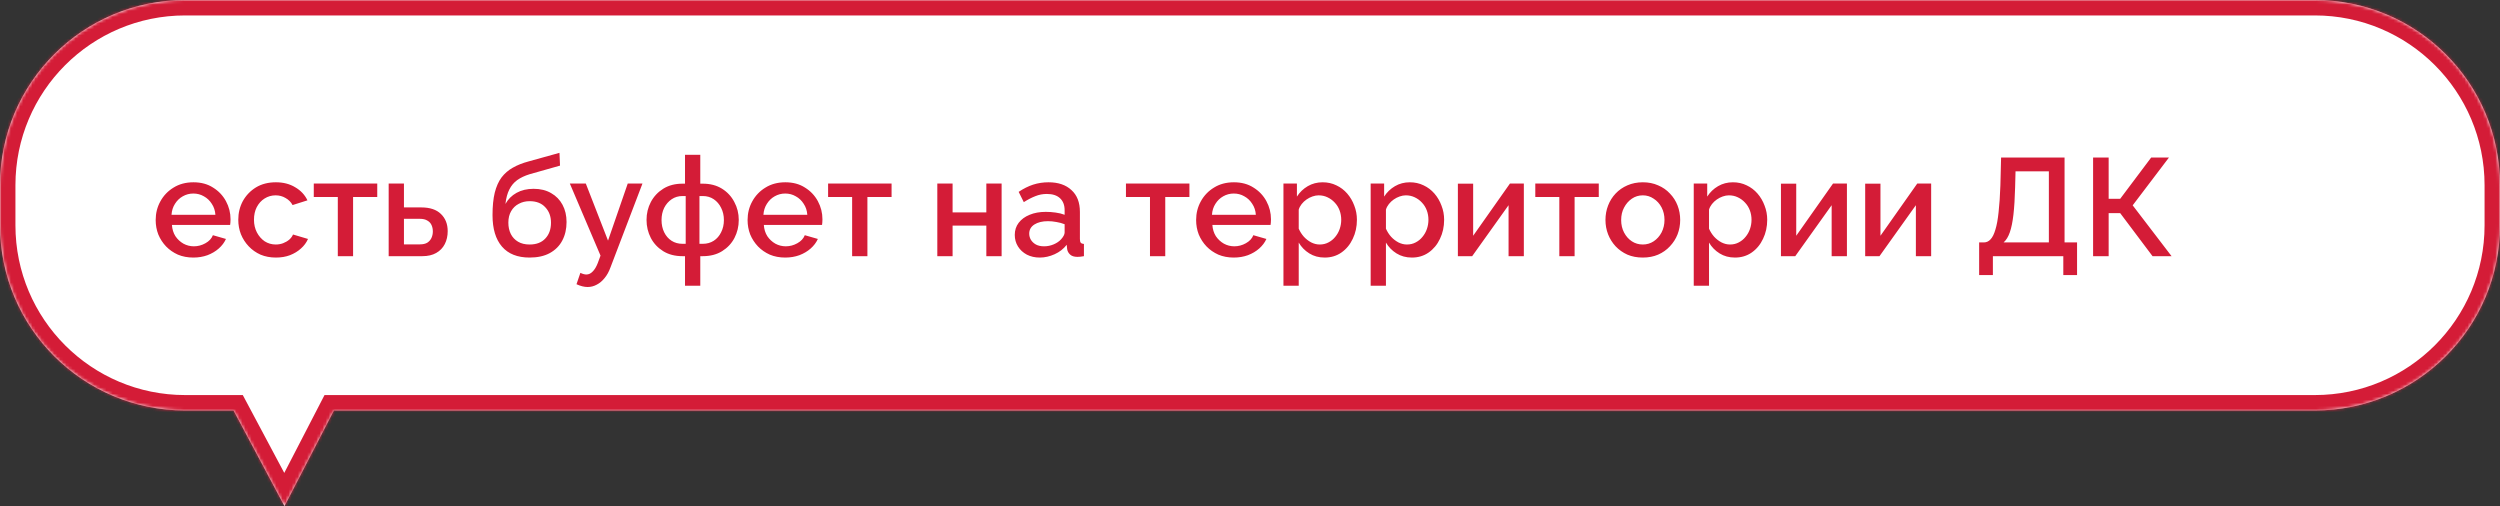 <?xml version="1.0" encoding="UTF-8"?> <svg xmlns="http://www.w3.org/2000/svg" width="810" height="164" viewBox="0 0 810 164" fill="none"><rect x="0" y="0" width="810" height="164" fill="#333333" stroke="none"/> <mask id="path-1-inside-1_11_18" fill="white"> <path fill-rule="evenodd" clip-rule="evenodd" d="M60 0C26.863 0 0 26.863 0 60V73C0 106.137 26.863 133 60 133H75.663L92.17 163.983L108.188 133H750C783.137 133 810 106.137 810 73V60C810 26.863 783.137 0 750 0H60Z"></path> </mask> <path fill-rule="evenodd" clip-rule="evenodd" d="M60 0C26.863 0 0 26.863 0 60V73C0 106.137 26.863 133 60 133H75.663L92.17 163.983L108.188 133H750C783.137 133 810 106.137 810 73V60C810 26.863 783.137 0 750 0H60Z" fill="white"></path> <path d="M75.663 133L80.076 130.649L78.664 128H75.663V133ZM92.17 163.983L87.757 166.334L92.237 174.741L96.612 166.279L92.17 163.983ZM108.188 133V128H105.144L103.746 130.704L108.188 133ZM5 60C5 29.624 29.624 5 60 5V-5C24.102 -5 -5 24.102 -5 60H5ZM5 73V60H-5V73H5ZM60 128C29.624 128 5 103.376 5 73H-5C-5 108.899 24.102 138 60 138V128ZM75.663 128H60V138H75.663V128ZM96.583 161.632L80.076 130.649L71.25 135.351L87.757 166.334L96.583 161.632ZM103.746 130.704L87.728 161.687L96.612 166.279L112.629 135.296L103.746 130.704ZM750 128H108.188V138H750V128ZM805 73C805 103.376 780.376 128 750 128V138C785.899 138 815 108.899 815 73H805ZM805 60V73H815V60H805ZM750 5C780.376 5 805 29.624 805 60H815C815 24.102 785.899 -5 750 -5V5ZM60 5H750V-5H60V5Z" fill="#D41C37" mask="url(#path-1-inside-1_11_18)"></path> <path d="M62.635 83.45C60.805 83.45 59.14 83.135 57.64 82.505C56.17 81.845 54.895 80.96 53.815 79.85C52.735 78.71 51.895 77.42 51.295 75.98C50.725 74.51 50.44 72.95 50.44 71.3C50.44 69.08 50.95 67.055 51.97 65.225C52.99 63.365 54.415 61.88 56.245 60.77C58.075 59.63 60.22 59.06 62.68 59.06C65.14 59.06 67.255 59.63 69.025 60.77C70.825 61.88 72.22 63.35 73.21 65.18C74.2 67.01 74.695 68.975 74.695 71.075C74.695 71.435 74.68 71.78 74.65 72.11C74.62 72.41 74.59 72.665 74.56 72.875H55.705C55.795 74.255 56.17 75.47 56.83 76.52C57.52 77.54 58.39 78.35 59.44 78.95C60.49 79.52 61.615 79.805 62.815 79.805C64.135 79.805 65.38 79.475 66.55 78.815C67.75 78.155 68.56 77.285 68.98 76.205L73.21 77.42C72.7 78.56 71.92 79.595 70.87 80.525C69.85 81.425 68.635 82.145 67.225 82.685C65.815 83.195 64.285 83.45 62.635 83.45ZM55.57 69.59H69.79C69.7 68.24 69.31 67.055 68.62 66.035C67.96 64.985 67.105 64.175 66.055 63.605C65.035 63.005 63.895 62.705 62.635 62.705C61.405 62.705 60.265 63.005 59.215 63.605C58.195 64.175 57.355 64.985 56.695 66.035C56.035 67.055 55.66 68.24 55.57 69.59ZM89.398 83.45C87.568 83.45 85.903 83.135 84.403 82.505C82.933 81.845 81.658 80.945 80.578 79.805C79.498 78.665 78.658 77.36 78.058 75.89C77.488 74.42 77.203 72.86 77.203 71.21C77.203 68.99 77.698 66.965 78.688 65.135C79.708 63.305 81.118 61.835 82.918 60.725C84.748 59.615 86.908 59.06 89.398 59.06C91.798 59.06 93.883 59.6 95.653 60.68C97.453 61.73 98.773 63.14 99.613 64.91L94.798 66.44C94.258 65.45 93.493 64.685 92.503 64.145C91.543 63.575 90.478 63.29 89.308 63.29C87.988 63.29 86.788 63.635 85.708 64.325C84.658 64.985 83.818 65.915 83.188 67.115C82.588 68.285 82.288 69.65 82.288 71.21C82.288 72.71 82.603 74.075 83.233 75.305C83.863 76.505 84.703 77.465 85.753 78.185C86.833 78.875 88.033 79.22 89.353 79.22C90.163 79.22 90.943 79.085 91.693 78.815C92.473 78.515 93.148 78.125 93.718 77.645C94.288 77.135 94.693 76.58 94.933 75.98L99.793 77.42C99.283 78.59 98.518 79.625 97.498 80.525C96.508 81.425 95.323 82.145 93.943 82.685C92.593 83.195 91.078 83.45 89.398 83.45ZM109.449 83V63.83H101.664V59.465H122.229V63.83H114.399V83H109.449ZM125.93 83V59.465H130.88V67.205H136.505C139.295 67.205 141.41 67.91 142.85 69.32C144.32 70.73 145.055 72.59 145.055 74.9C145.055 76.46 144.74 77.855 144.11 79.085C143.48 80.315 142.55 81.275 141.32 81.965C140.12 82.655 138.62 83 136.82 83H125.93ZM130.88 79.175H136.055C137.045 79.175 137.84 78.995 138.44 78.635C139.04 78.245 139.49 77.735 139.79 77.105C140.09 76.445 140.24 75.74 140.24 74.99C140.24 74.24 140.105 73.565 139.835 72.965C139.565 72.335 139.115 71.84 138.485 71.48C137.885 71.09 137.06 70.895 136.01 70.895H130.88V79.175ZM171.592 83.45C167.662 83.45 164.677 82.265 162.637 79.895C160.597 77.525 159.577 74.135 159.577 69.725C159.577 66.845 159.817 64.415 160.297 62.435C160.807 60.425 161.542 58.775 162.502 57.485C163.492 56.195 164.707 55.145 166.147 54.335C167.617 53.495 169.312 52.82 171.232 52.31L181.267 49.52L181.447 53.66L171.592 56.45C170.032 56.93 168.697 57.56 167.587 58.34C166.507 59.12 165.652 60.14 165.022 61.4C164.392 62.63 163.972 64.19 163.762 66.08C164.602 64.55 165.802 63.35 167.362 62.48C168.922 61.61 170.767 61.175 172.897 61.175C175.087 61.175 176.977 61.64 178.567 62.57C180.157 63.47 181.387 64.73 182.257 66.35C183.127 67.97 183.562 69.83 183.562 71.93C183.562 74.21 183.097 76.22 182.167 77.96C181.267 79.67 179.917 81.02 178.117 82.01C176.347 82.97 174.172 83.45 171.592 83.45ZM171.592 79.22C173.782 79.22 175.477 78.575 176.677 77.285C177.907 75.995 178.522 74.285 178.522 72.155C178.522 70.115 177.907 68.45 176.677 67.16C175.477 65.84 173.782 65.18 171.592 65.18C170.302 65.18 169.132 65.465 168.082 66.035C167.032 66.575 166.207 67.37 165.607 68.42C165.007 69.44 164.707 70.685 164.707 72.155C164.707 73.535 164.977 74.765 165.517 75.845C166.057 76.895 166.837 77.72 167.857 78.32C168.877 78.92 170.122 79.22 171.592 79.22ZM190.385 92.99C189.845 92.99 189.275 92.915 188.675 92.765C188.075 92.615 187.445 92.39 186.785 92.09L188.045 88.4C188.405 88.58 188.75 88.715 189.08 88.805C189.41 88.895 189.71 88.94 189.98 88.94C190.73 88.94 191.405 88.625 192.005 87.995C192.635 87.395 193.19 86.48 193.67 85.25L194.57 82.82L184.625 59.465H189.8L197 77.96L203.39 59.465H208.16L197.81 86.6C197.3 88.01 196.655 89.18 195.875 90.11C195.125 91.04 194.285 91.745 193.355 92.225C192.425 92.735 191.435 92.99 190.385 92.99ZM221.943 92.585V83H221.133C218.703 83 216.618 82.46 214.878 81.38C213.138 80.3 211.803 78.875 210.873 77.105C209.943 75.305 209.478 73.355 209.478 71.255C209.478 69.155 209.943 67.22 210.873 65.45C211.833 63.65 213.183 62.21 214.923 61.13C216.663 60.05 218.733 59.51 221.133 59.51H221.943V50.15H226.893V59.51H227.703C230.103 59.51 232.173 60.05 233.913 61.13C235.653 62.21 236.988 63.65 237.918 65.45C238.878 67.22 239.358 69.155 239.358 71.255C239.358 73.355 238.893 75.305 237.963 77.105C237.033 78.875 235.698 80.3 233.958 81.38C232.218 82.46 230.133 83 227.703 83H226.893V92.585H221.943ZM221.133 78.995H222.168V63.515H221.133C219.813 63.515 218.643 63.86 217.623 64.55C216.603 65.24 215.793 66.17 215.193 67.34C214.623 68.51 214.338 69.83 214.338 71.3C214.338 72.77 214.623 74.09 215.193 75.26C215.763 76.43 216.558 77.345 217.578 78.005C218.598 78.665 219.783 78.995 221.133 78.995ZM226.623 78.995H227.703C229.053 78.995 230.238 78.665 231.258 78.005C232.278 77.345 233.073 76.43 233.643 75.26C234.243 74.09 234.543 72.77 234.543 71.3C234.543 69.83 234.243 68.51 233.643 67.34C233.073 66.17 232.278 65.24 231.258 64.55C230.238 63.86 229.053 63.515 227.703 63.515H226.623V78.995ZM254.412 83.45C252.582 83.45 250.917 83.135 249.417 82.505C247.947 81.845 246.672 80.96 245.592 79.85C244.512 78.71 243.672 77.42 243.072 75.98C242.502 74.51 242.217 72.95 242.217 71.3C242.217 69.08 242.727 67.055 243.747 65.225C244.767 63.365 246.192 61.88 248.022 60.77C249.852 59.63 251.997 59.06 254.457 59.06C256.917 59.06 259.032 59.63 260.802 60.77C262.602 61.88 263.997 63.35 264.987 65.18C265.977 67.01 266.472 68.975 266.472 71.075C266.472 71.435 266.457 71.78 266.427 72.11C266.397 72.41 266.367 72.665 266.337 72.875H247.482C247.572 74.255 247.947 75.47 248.607 76.52C249.297 77.54 250.167 78.35 251.217 78.95C252.267 79.52 253.392 79.805 254.592 79.805C255.912 79.805 257.157 79.475 258.327 78.815C259.527 78.155 260.337 77.285 260.757 76.205L264.987 77.42C264.477 78.56 263.697 79.595 262.647 80.525C261.627 81.425 260.412 82.145 259.002 82.685C257.592 83.195 256.062 83.45 254.412 83.45ZM247.347 69.59H261.567C261.477 68.24 261.087 67.055 260.397 66.035C259.737 64.985 258.882 64.175 257.832 63.605C256.812 63.005 255.672 62.705 254.412 62.705C253.182 62.705 252.042 63.005 250.992 63.605C249.972 64.175 249.132 64.985 248.472 66.035C247.812 67.055 247.437 68.24 247.347 69.59ZM276.09 83V63.83H268.305V59.465H288.87V63.83H281.04V83H276.09ZM303.689 83V59.465H308.639V68.825H319.574V59.465H324.524V83H319.574V73.1H308.639V83H303.689ZM328.785 76.115C328.785 74.615 329.205 73.31 330.045 72.2C330.915 71.06 332.1 70.19 333.6 69.59C335.1 68.96 336.84 68.645 338.82 68.645C339.87 68.645 340.935 68.72 342.015 68.87C343.125 69.02 344.1 69.26 344.94 69.59V68.105C344.94 66.455 344.445 65.165 343.455 64.235C342.465 63.305 341.04 62.84 339.18 62.84C337.86 62.84 336.615 63.08 335.445 63.56C334.275 64.01 333.03 64.655 331.71 65.495L330.045 62.165C331.605 61.115 333.165 60.335 334.725 59.825C336.315 59.315 337.98 59.06 339.72 59.06C342.87 59.06 345.345 59.9 347.145 61.58C348.975 63.23 349.89 65.585 349.89 68.645V77.42C349.89 77.99 349.98 78.395 350.16 78.635C350.37 78.875 350.715 79.01 351.195 79.04V83C350.745 83.09 350.34 83.15 349.98 83.18C349.62 83.21 349.32 83.225 349.08 83.225C348.03 83.225 347.235 82.97 346.695 82.46C346.155 81.95 345.84 81.35 345.75 80.66L345.615 79.31C344.595 80.63 343.29 81.65 341.7 82.37C340.11 83.09 338.505 83.45 336.885 83.45C335.325 83.45 333.93 83.135 332.7 82.505C331.47 81.845 330.51 80.96 329.82 79.85C329.13 78.74 328.785 77.495 328.785 76.115ZM343.77 77.555C344.13 77.165 344.415 76.775 344.625 76.385C344.835 75.995 344.94 75.65 344.94 75.35V72.65C344.1 72.32 343.215 72.08 342.285 71.93C341.355 71.75 340.44 71.66 339.54 71.66C337.74 71.66 336.27 72.02 335.13 72.74C334.02 73.46 333.465 74.45 333.465 75.71C333.465 76.4 333.645 77.06 334.005 77.69C334.395 78.32 334.935 78.83 335.625 79.22C336.345 79.61 337.23 79.805 338.28 79.805C339.36 79.805 340.395 79.595 341.385 79.175C342.375 78.755 343.17 78.215 343.77 77.555ZM372.594 83V63.83H364.809V59.465H385.374V63.83H377.544V83H372.594ZM399.739 83.45C397.909 83.45 396.244 83.135 394.744 82.505C393.274 81.845 391.999 80.96 390.919 79.85C389.839 78.71 388.999 77.42 388.399 75.98C387.829 74.51 387.544 72.95 387.544 71.3C387.544 69.08 388.054 67.055 389.074 65.225C390.094 63.365 391.519 61.88 393.349 60.77C395.179 59.63 397.324 59.06 399.784 59.06C402.244 59.06 404.359 59.63 406.129 60.77C407.929 61.88 409.324 63.35 410.314 65.18C411.304 67.01 411.799 68.975 411.799 71.075C411.799 71.435 411.784 71.78 411.754 72.11C411.724 72.41 411.694 72.665 411.664 72.875H392.809C392.899 74.255 393.274 75.47 393.934 76.52C394.624 77.54 395.494 78.35 396.544 78.95C397.594 79.52 398.719 79.805 399.919 79.805C401.239 79.805 402.484 79.475 403.654 78.815C404.854 78.155 405.664 77.285 406.084 76.205L410.314 77.42C409.804 78.56 409.024 79.595 407.974 80.525C406.954 81.425 405.739 82.145 404.329 82.685C402.919 83.195 401.389 83.45 399.739 83.45ZM392.674 69.59H406.894C406.804 68.24 406.414 67.055 405.724 66.035C405.064 64.985 404.209 64.175 403.159 63.605C402.139 63.005 400.999 62.705 399.739 62.705C398.509 62.705 397.369 63.005 396.319 63.605C395.299 64.175 394.459 64.985 393.799 66.035C393.139 67.055 392.764 68.24 392.674 69.59ZM429.202 83.45C427.312 83.45 425.647 83 424.207 82.1C422.767 81.2 421.627 80.03 420.787 78.59V92.585H415.837V59.465H420.202V63.695C421.102 62.285 422.272 61.16 423.712 60.32C425.152 59.48 426.757 59.06 428.527 59.06C430.147 59.06 431.632 59.39 432.982 60.05C434.332 60.68 435.502 61.565 436.492 62.705C437.482 63.845 438.247 65.15 438.787 66.62C439.357 68.06 439.642 69.59 439.642 71.21C439.642 73.46 439.192 75.515 438.292 77.375C437.422 79.235 436.192 80.72 434.602 81.83C433.042 82.91 431.242 83.45 429.202 83.45ZM427.582 79.22C428.632 79.22 429.577 78.995 430.417 78.545C431.287 78.095 432.022 77.495 432.622 76.745C433.252 75.995 433.732 75.14 434.062 74.18C434.392 73.22 434.557 72.23 434.557 71.21C434.557 70.13 434.377 69.11 434.017 68.15C433.657 67.19 433.132 66.35 432.442 65.63C431.782 64.91 431.002 64.34 430.102 63.92C429.232 63.5 428.272 63.29 427.222 63.29C426.592 63.29 425.932 63.41 425.242 63.65C424.552 63.89 423.907 64.22 423.307 64.64C422.707 65.06 422.182 65.555 421.732 66.125C421.282 66.695 420.967 67.295 420.787 67.925V74.09C421.207 75.05 421.762 75.92 422.452 76.7C423.142 77.45 423.937 78.065 424.837 78.545C425.737 78.995 426.652 79.22 427.582 79.22ZM457.459 83.45C455.569 83.45 453.904 83 452.464 82.1C451.024 81.2 449.884 80.03 449.044 78.59V92.585H444.094V59.465H448.459V63.695C449.359 62.285 450.529 61.16 451.969 60.32C453.409 59.48 455.014 59.06 456.784 59.06C458.404 59.06 459.889 59.39 461.239 60.05C462.589 60.68 463.759 61.565 464.749 62.705C465.739 63.845 466.504 65.15 467.044 66.62C467.614 68.06 467.899 69.59 467.899 71.21C467.899 73.46 467.449 75.515 466.549 77.375C465.679 79.235 464.449 80.72 462.859 81.83C461.299 82.91 459.499 83.45 457.459 83.45ZM455.839 79.22C456.889 79.22 457.834 78.995 458.674 78.545C459.544 78.095 460.279 77.495 460.879 76.745C461.509 75.995 461.989 75.14 462.319 74.18C462.649 73.22 462.814 72.23 462.814 71.21C462.814 70.13 462.634 69.11 462.274 68.15C461.914 67.19 461.389 66.35 460.699 65.63C460.039 64.91 459.259 64.34 458.359 63.92C457.489 63.5 456.529 63.29 455.479 63.29C454.849 63.29 454.189 63.41 453.499 63.65C452.809 63.89 452.164 64.22 451.564 64.64C450.964 65.06 450.439 65.555 449.989 66.125C449.539 66.695 449.224 67.295 449.044 67.925V74.09C449.464 75.05 450.019 75.92 450.709 76.7C451.399 77.45 452.194 78.065 453.094 78.545C453.994 78.995 454.909 79.22 455.839 79.22ZM472.351 83V59.51H477.301V76.385L489.226 59.465H493.726V83H488.776V66.485L476.986 83H472.351ZM505.221 83V63.83H497.436V59.465H518.001V63.83H510.171V83H505.221ZM532.276 83.45C530.416 83.45 528.751 83.135 527.281 82.505C525.811 81.845 524.536 80.945 523.456 79.805C522.406 78.665 521.596 77.375 521.026 75.935C520.456 74.465 520.171 72.905 520.171 71.255C520.171 69.605 520.456 68.045 521.026 66.575C521.596 65.105 522.406 63.815 523.456 62.705C524.536 61.565 525.811 60.68 527.281 60.05C528.781 59.39 530.446 59.06 532.276 59.06C534.106 59.06 535.756 59.39 537.226 60.05C538.726 60.68 540.001 61.565 541.051 62.705C542.131 63.815 542.956 65.105 543.526 66.575C544.096 68.045 544.381 69.605 544.381 71.255C544.381 72.905 544.096 74.465 543.526 75.935C542.956 77.375 542.131 78.665 541.051 79.805C540.001 80.945 538.726 81.845 537.226 82.505C535.756 83.135 534.106 83.45 532.276 83.45ZM525.256 71.3C525.256 72.8 525.571 74.15 526.201 75.35C526.831 76.55 527.671 77.495 528.721 78.185C529.771 78.875 530.956 79.22 532.276 79.22C533.566 79.22 534.736 78.875 535.786 78.185C536.866 77.465 537.721 76.505 538.351 75.305C538.981 74.075 539.296 72.725 539.296 71.255C539.296 69.755 538.981 68.405 538.351 67.205C537.721 66.005 536.866 65.06 535.786 64.37C534.736 63.65 533.566 63.29 532.276 63.29C530.956 63.29 529.771 63.65 528.721 64.37C527.671 65.09 526.831 66.05 526.201 67.25C525.571 68.42 525.256 69.77 525.256 71.3ZM562.137 83.45C560.247 83.45 558.582 83 557.142 82.1C555.702 81.2 554.562 80.03 553.722 78.59V92.585H548.772V59.465H553.137V63.695C554.037 62.285 555.207 61.16 556.647 60.32C558.087 59.48 559.692 59.06 561.462 59.06C563.082 59.06 564.567 59.39 565.917 60.05C567.267 60.68 568.437 61.565 569.427 62.705C570.417 63.845 571.182 65.15 571.722 66.62C572.292 68.06 572.577 69.59 572.577 71.21C572.577 73.46 572.127 75.515 571.227 77.375C570.357 79.235 569.127 80.72 567.537 81.83C565.977 82.91 564.177 83.45 562.137 83.45ZM560.517 79.22C561.567 79.22 562.512 78.995 563.352 78.545C564.222 78.095 564.957 77.495 565.557 76.745C566.187 75.995 566.667 75.14 566.997 74.18C567.327 73.22 567.492 72.23 567.492 71.21C567.492 70.13 567.312 69.11 566.952 68.15C566.592 67.19 566.067 66.35 565.377 65.63C564.717 64.91 563.937 64.34 563.037 63.92C562.167 63.5 561.207 63.29 560.157 63.29C559.527 63.29 558.867 63.41 558.177 63.65C557.487 63.89 556.842 64.22 556.242 64.64C555.642 65.06 555.117 65.555 554.667 66.125C554.217 66.695 553.902 67.295 553.722 67.925V74.09C554.142 75.05 554.697 75.92 555.387 76.7C556.077 77.45 556.872 78.065 557.772 78.545C558.672 78.995 559.587 79.22 560.517 79.22ZM577.029 83V59.51H581.979V76.385L593.904 59.465H598.404V83H593.454V66.485L581.664 83H577.029ZM604.319 83V59.51H609.269V76.385L621.194 59.465H625.694V83H620.744V66.485L608.954 83H604.319ZM641.242 89.12V78.545H642.772C643.612 78.545 644.332 78.215 644.932 77.555C645.562 76.895 646.087 75.845 646.507 74.405C646.957 72.965 647.302 71.075 647.542 68.735C647.812 66.365 648.007 63.47 648.127 60.05L648.352 51.05H668.917V78.545H672.967V89.12H668.512V83H645.697V89.12H641.242ZM649.162 78.545H663.832V55.505H653.032L652.897 60.725C652.807 64.175 652.627 67.1 652.357 69.5C652.087 71.87 651.697 73.79 651.187 75.26C650.677 76.73 650.002 77.825 649.162 78.545ZM678.163 83V51.05H683.203V64.415H686.938L696.973 51.05H702.733L690.988 66.53L703.588 83H697.423L686.938 69.05H683.203V83H678.163Z" fill="#D41C37"></path> </svg> 